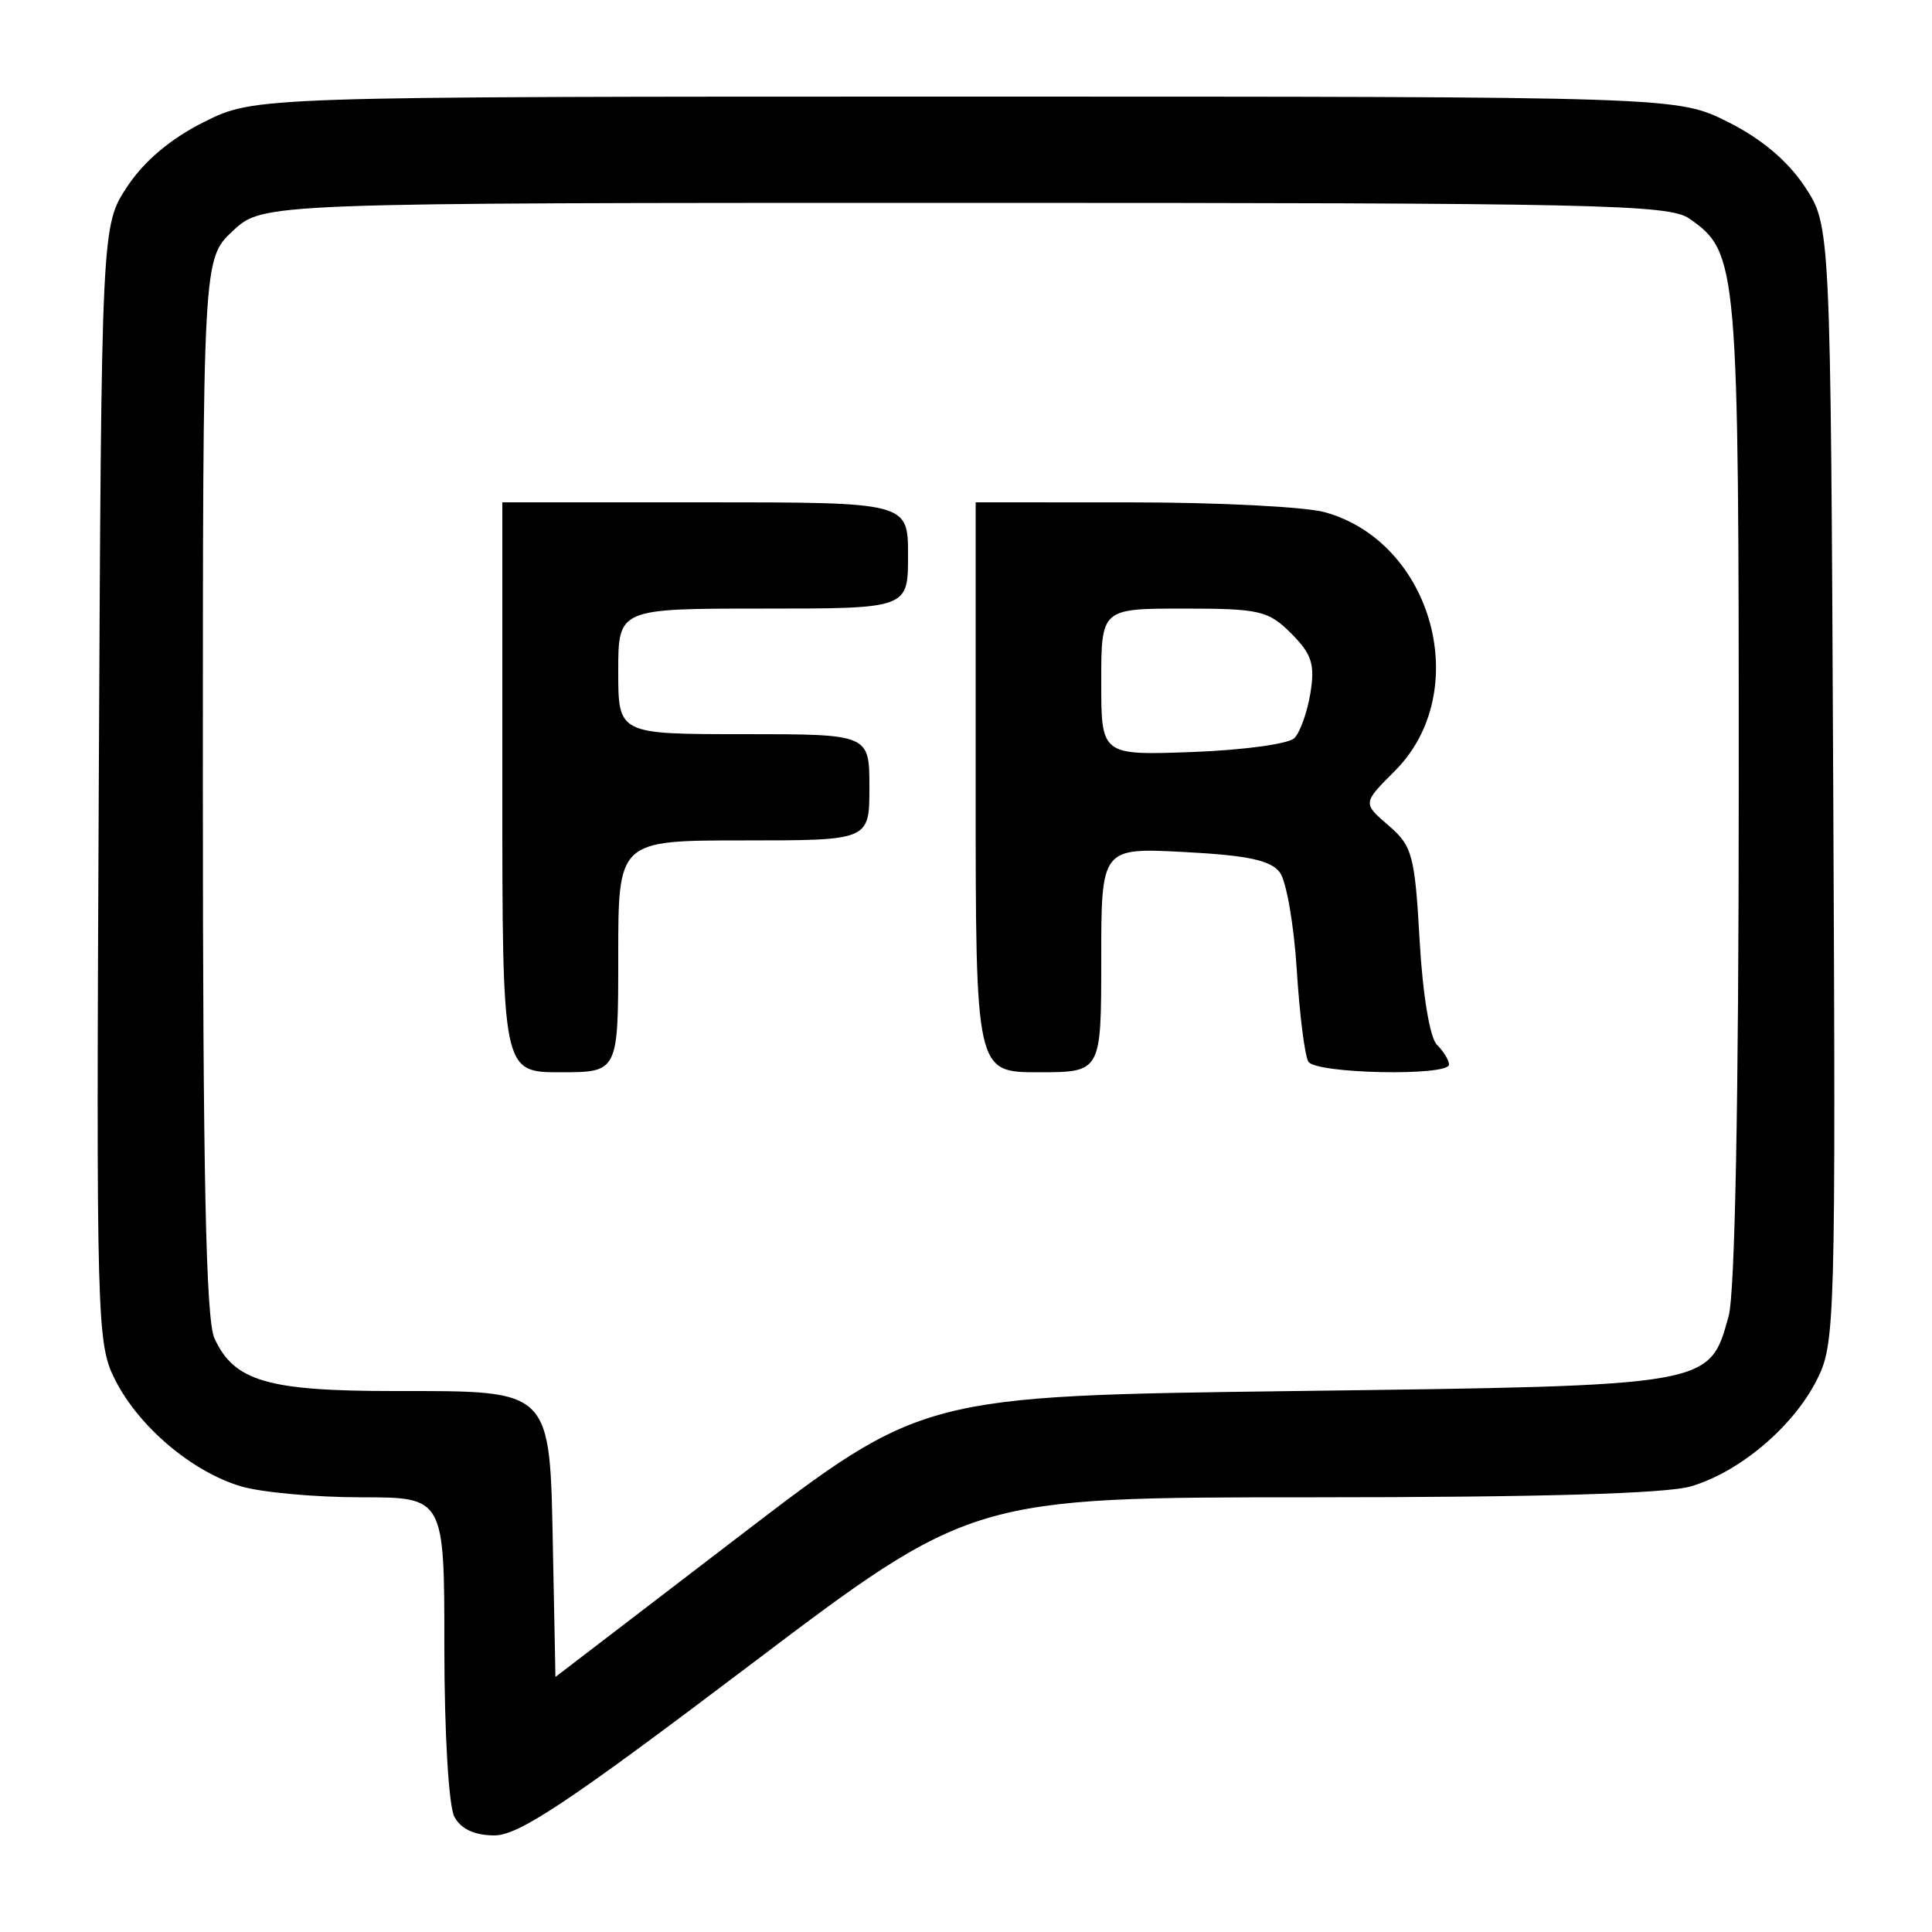 <svg xmlns="http://www.w3.org/2000/svg" width="200" height="200" viewBox="0 0 200 200"><path d="M 21.129 12.623 C 17.700 14.332, 14.931 16.658, 13.183 19.299 C 10.500 23.352, 10.500 23.352, 10.226 81.170 C 9.961 137.248, 10.013 139.105, 11.947 142.897 C 14.412 147.728, 19.880 152.348, 24.922 153.859 C 27.018 154.486, 32.617 155, 37.366 155 C 46 155, 46 155, 46 170.566 C 46 179.383, 46.449 186.970, 47.035 188.066 C 47.720 189.345, 49.129 190, 51.199 190 C 53.704 190, 58.941 186.509, 77.458 172.500 C 100.588 155, 100.588 155, 135.928 155 C 159.515 155, 172.535 154.620, 175.078 153.859 C 180.120 152.348, 185.588 147.728, 188.053 142.897 C 189.987 139.105, 190.039 137.248, 189.774 81.170 C 189.500 23.352, 189.500 23.352, 186.817 19.299 C 185.069 16.658, 182.300 14.332, 178.871 12.623 C 173.607 10, 173.607 10, 100 10 C 26.393 10, 26.393 10, 21.129 12.623 M 24.106 23.901 C 21 26.802, 21 26.802, 21 81.354 C 21 121.519, 21.315 136.597, 22.195 138.528 C 24.225 142.985, 27.684 144, 40.840 144 C 57.270 144, 56.908 143.635, 57.242 160.548 L 57.500 173.596 76.500 159.048 C 95.500 144.500, 95.500 144.500, 134.046 144 C 177.307 143.439, 176.933 143.503, 178.945 136.259 C 179.607 133.876, 179.991 113.916, 179.994 81.718 C 180 27.187, 179.911 26.152, 174.883 22.631 C 172.783 21.159, 165.450 21, 99.883 21 C 27.212 21, 27.212 21, 24.106 23.901 M 52 81.500 C 52 111, 52 111, 58 111 C 64 111, 64 111, 64 99 C 64 87, 64 87, 77 87 C 90 87, 90 87, 90 81.500 C 90 76, 90 76, 77 76 C 64 76, 64 76, 64 69.500 C 64 63, 64 63, 79 63 C 94 63, 94 63, 94 57.500 C 94 52, 94 52, 73 52 L 52 52 52 81.500 M 101 81.500 C 101 111, 101 111, 107.500 111 C 114 111, 114 111, 114 99.375 C 114 87.749, 114 87.749, 122.638 88.203 C 129.181 88.546, 131.571 89.061, 132.497 90.326 C 133.168 91.245, 133.954 95.780, 134.242 100.405 C 134.531 105.030, 135.071 109.306, 135.443 109.907 C 136.215 111.157, 150 111.434, 150 110.200 C 150 109.760, 149.438 108.838, 148.750 108.152 C 148.014 107.417, 147.277 102.963, 146.958 97.329 C 146.458 88.512, 146.203 87.572, 143.736 85.449 C 141.056 83.144, 141.056 83.144, 144.402 79.798 C 152.555 71.645, 148.355 56.137, 137.150 53.025 C 135.143 52.467, 126.188 52.009, 117.250 52.006 L 101 52 101 81.500 M 114 70.597 C 114 78.193, 114 78.193, 123.452 77.847 C 128.650 77.656, 133.391 77.011, 133.988 76.414 C 134.585 75.816, 135.335 73.712, 135.655 71.737 C 136.137 68.768, 135.793 67.702, 133.664 65.573 C 131.301 63.210, 130.392 63, 122.545 63 C 114 63, 114 63, 114 70.597" stroke="none" fill="#000000" fill-rule="evenodd"></path></svg>